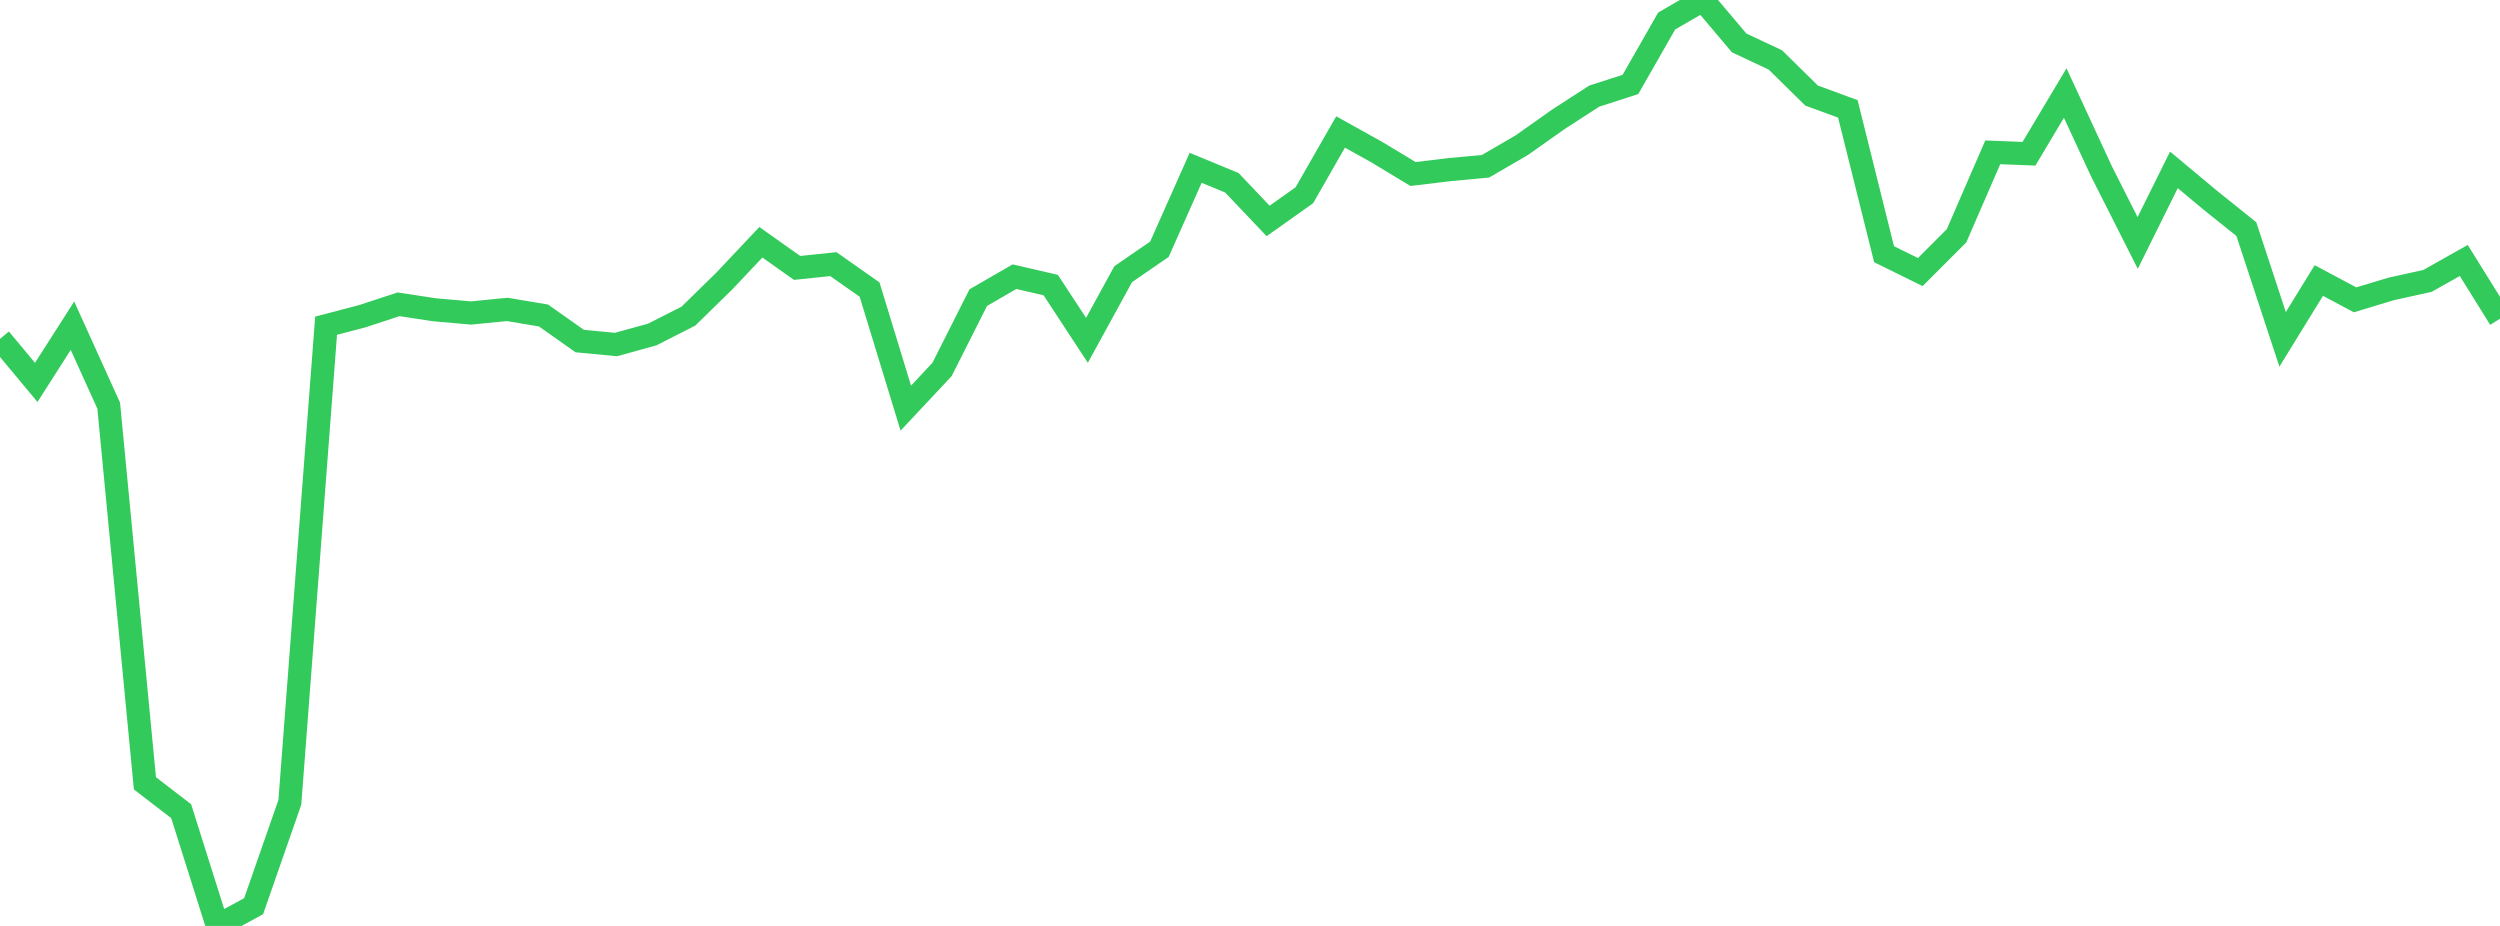 <?xml version="1.0" standalone="no"?>
<!DOCTYPE svg PUBLIC "-//W3C//DTD SVG 1.1//EN" "http://www.w3.org/Graphics/SVG/1.1/DTD/svg11.dtd">

<svg width="135" height="50" viewBox="0 0 135 50" preserveAspectRatio="none" 
  xmlns="http://www.w3.org/2000/svg"
  xmlns:xlink="http://www.w3.org/1999/xlink">


<polyline points="0.0, 18.3 1.957, 20.65 3.913, 17.588 5.87, 21.906 7.826, 42.299 9.783, 43.804 11.739, 50.0 13.696, 48.933 15.652, 43.325 17.609, 17.588 19.565, 17.075 21.522, 16.433 23.478, 16.729 25.435, 16.902 27.391, 16.709 29.348, 17.036 31.304, 18.417 33.261, 18.604 35.217, 18.066 37.174, 17.071 39.13, 15.158 41.087, 13.082 43.043, 14.468 45.0, 14.263 46.957, 15.637 48.913, 22.04 50.87, 19.951 52.826, 16.072 54.783, 14.941 56.739, 15.394 58.696, 18.378 60.652, 14.806 62.609, 13.459 64.565, 9.062 66.522, 9.869 68.478, 11.931 70.435, 10.543 72.391, 7.127 74.348, 8.216 76.304, 9.397 78.261, 9.161 80.217, 8.979 82.174, 7.841 84.13, 6.458 86.087, 5.191 88.043, 4.561 90.0, 1.135 91.957, 0.0 93.913, 2.317 95.87, 3.237 97.826, 5.161 99.783, 5.878 101.739, 13.727 103.696, 14.691 105.652, 12.734 107.609, 8.226 109.565, 8.302 111.522, 5.024 113.478, 9.249 115.435, 13.119 117.391, 9.173 119.348, 10.805 121.304, 12.374 123.261, 18.325 125.217, 15.148 127.174, 16.191 129.13, 15.6 131.087, 15.168 133.043, 14.065 135.0, 17.211" fill="none" stroke="#32ca5b" stroke-width="1.25"/>

</svg>